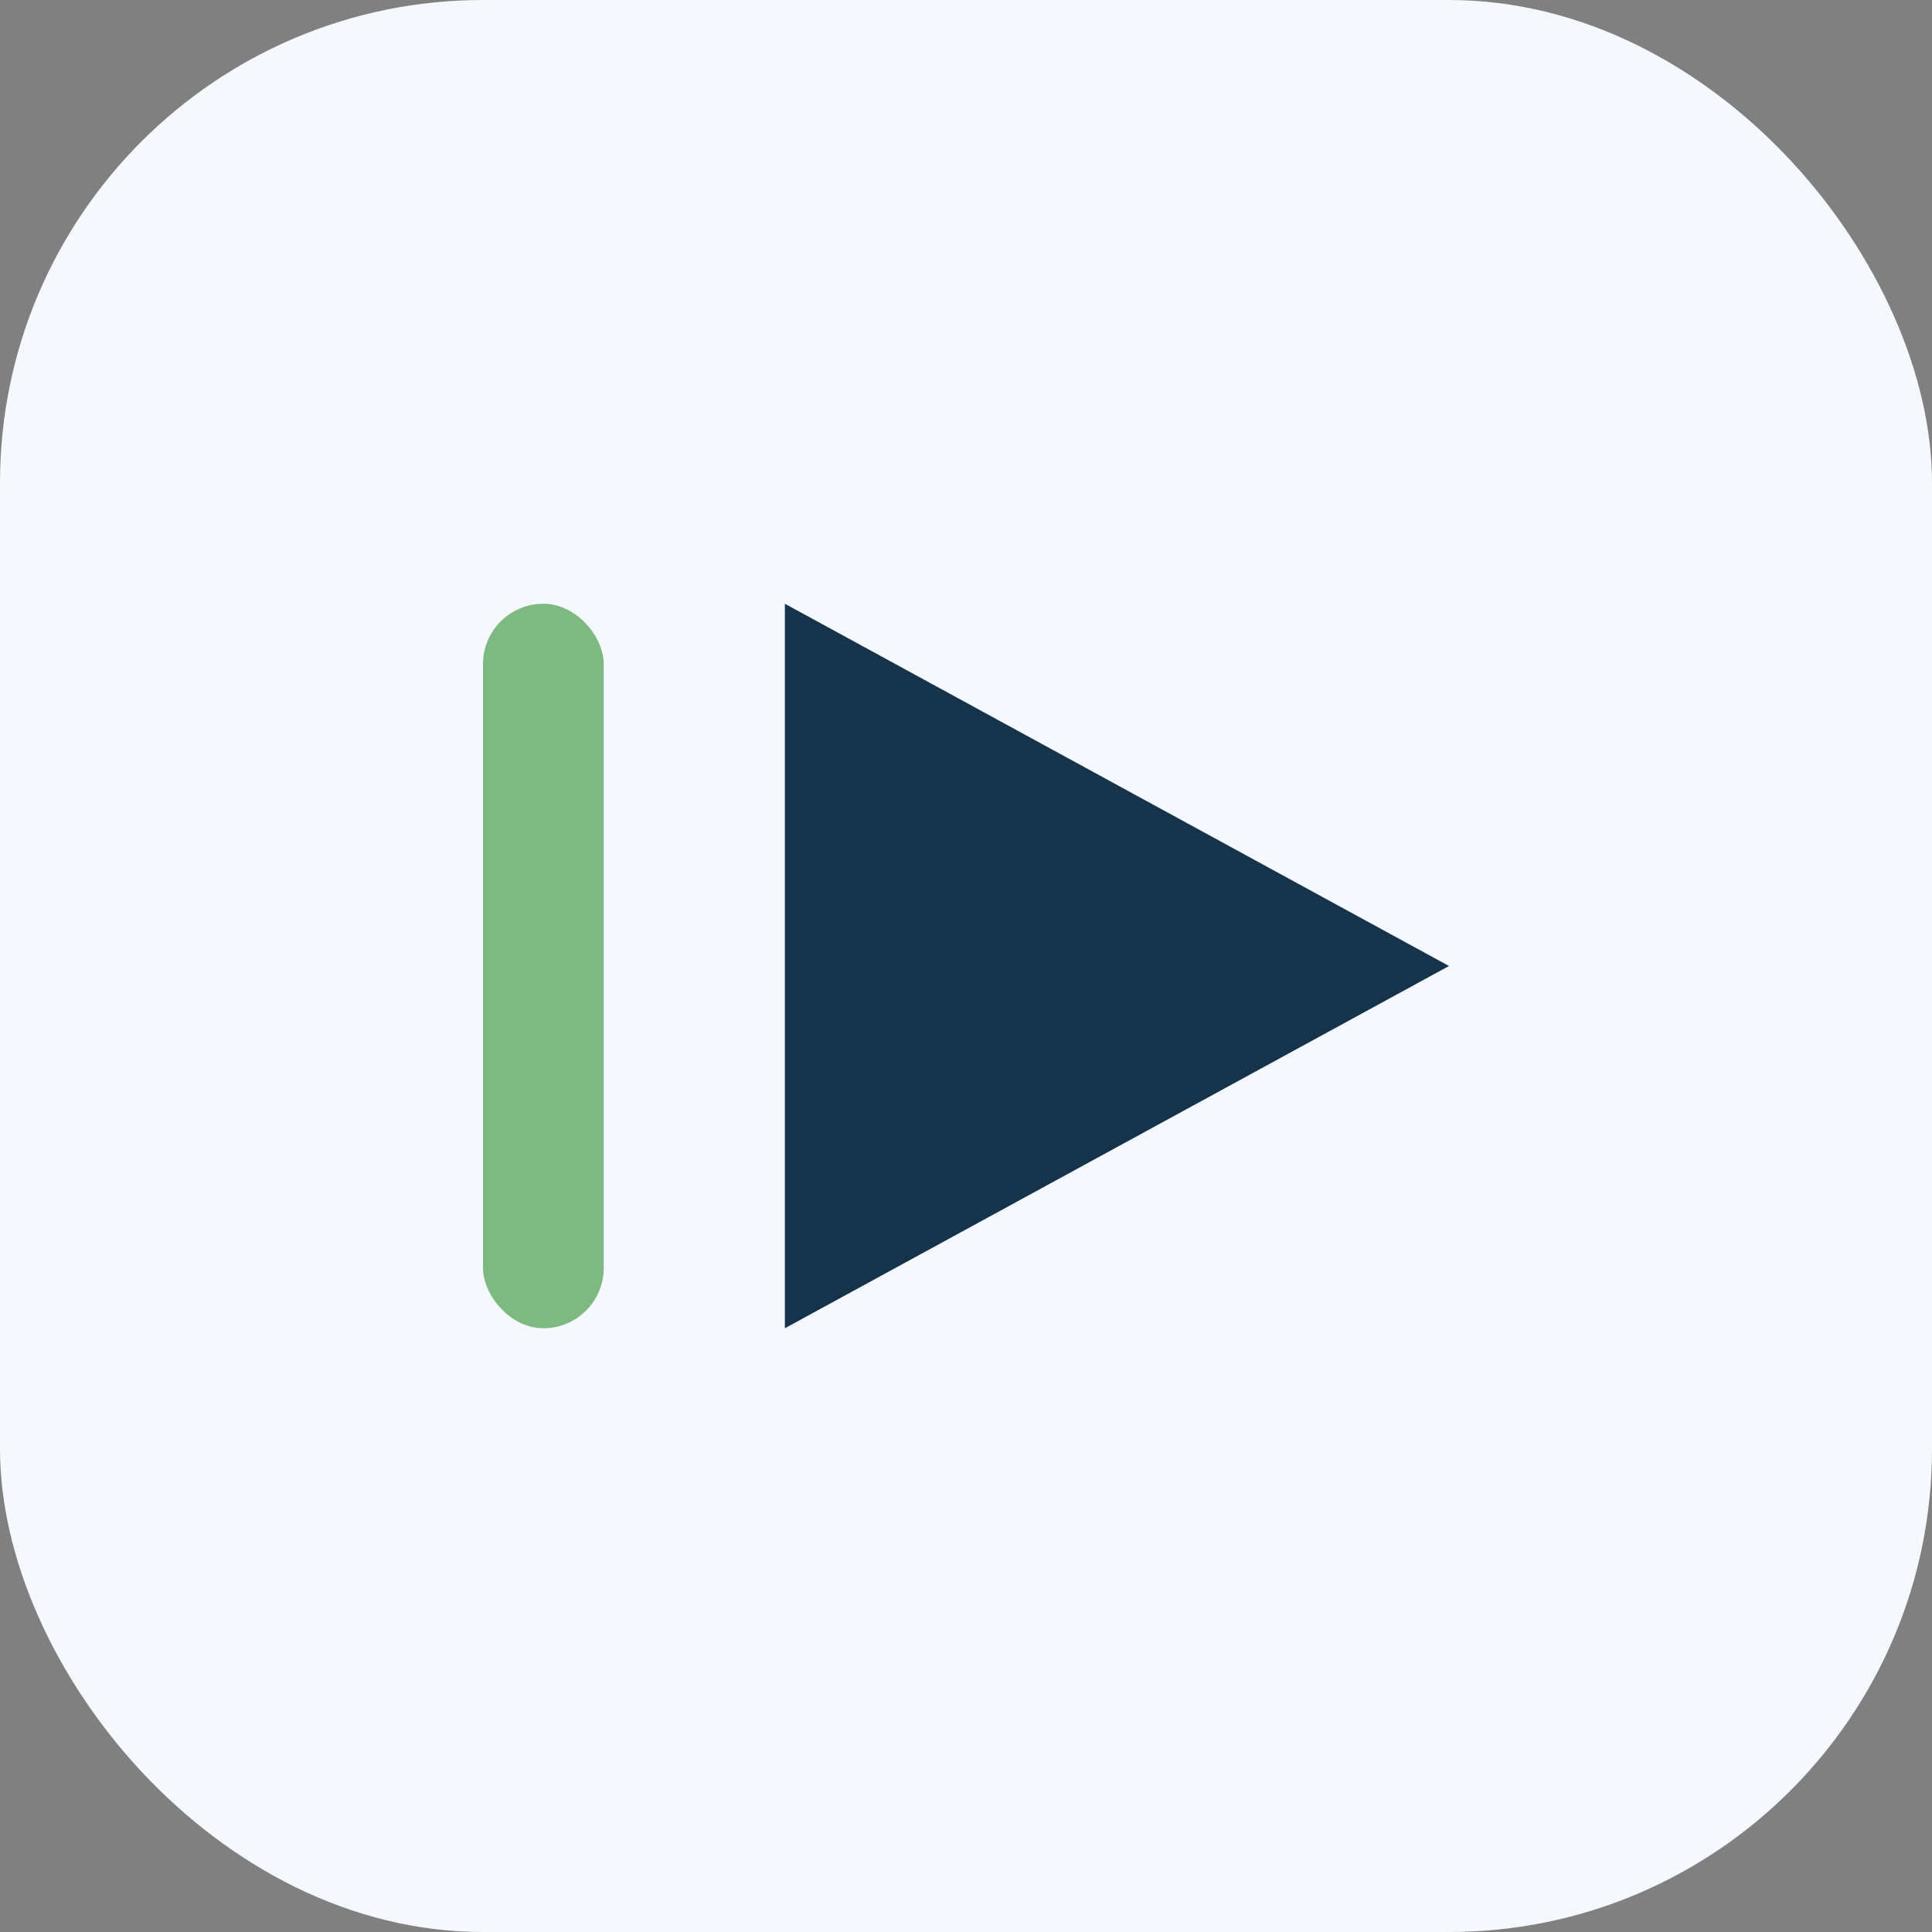 <?xml version="1.0" encoding="UTF-8"?>
<svg xmlns="http://www.w3.org/2000/svg" width="32" height="32" viewBox="0 0 32 32"><rect x="0" y="0" width="32" height="32" fill="#808080" stroke="none"/><rect width="32" height="32" rx="8" fill="#F5F8FC"/><polygon points="13,10 24,16 13,22" fill="#15334A"/><rect x="8" y="10" width="2" height="12" rx="1" fill="#7DB980"/></svg>